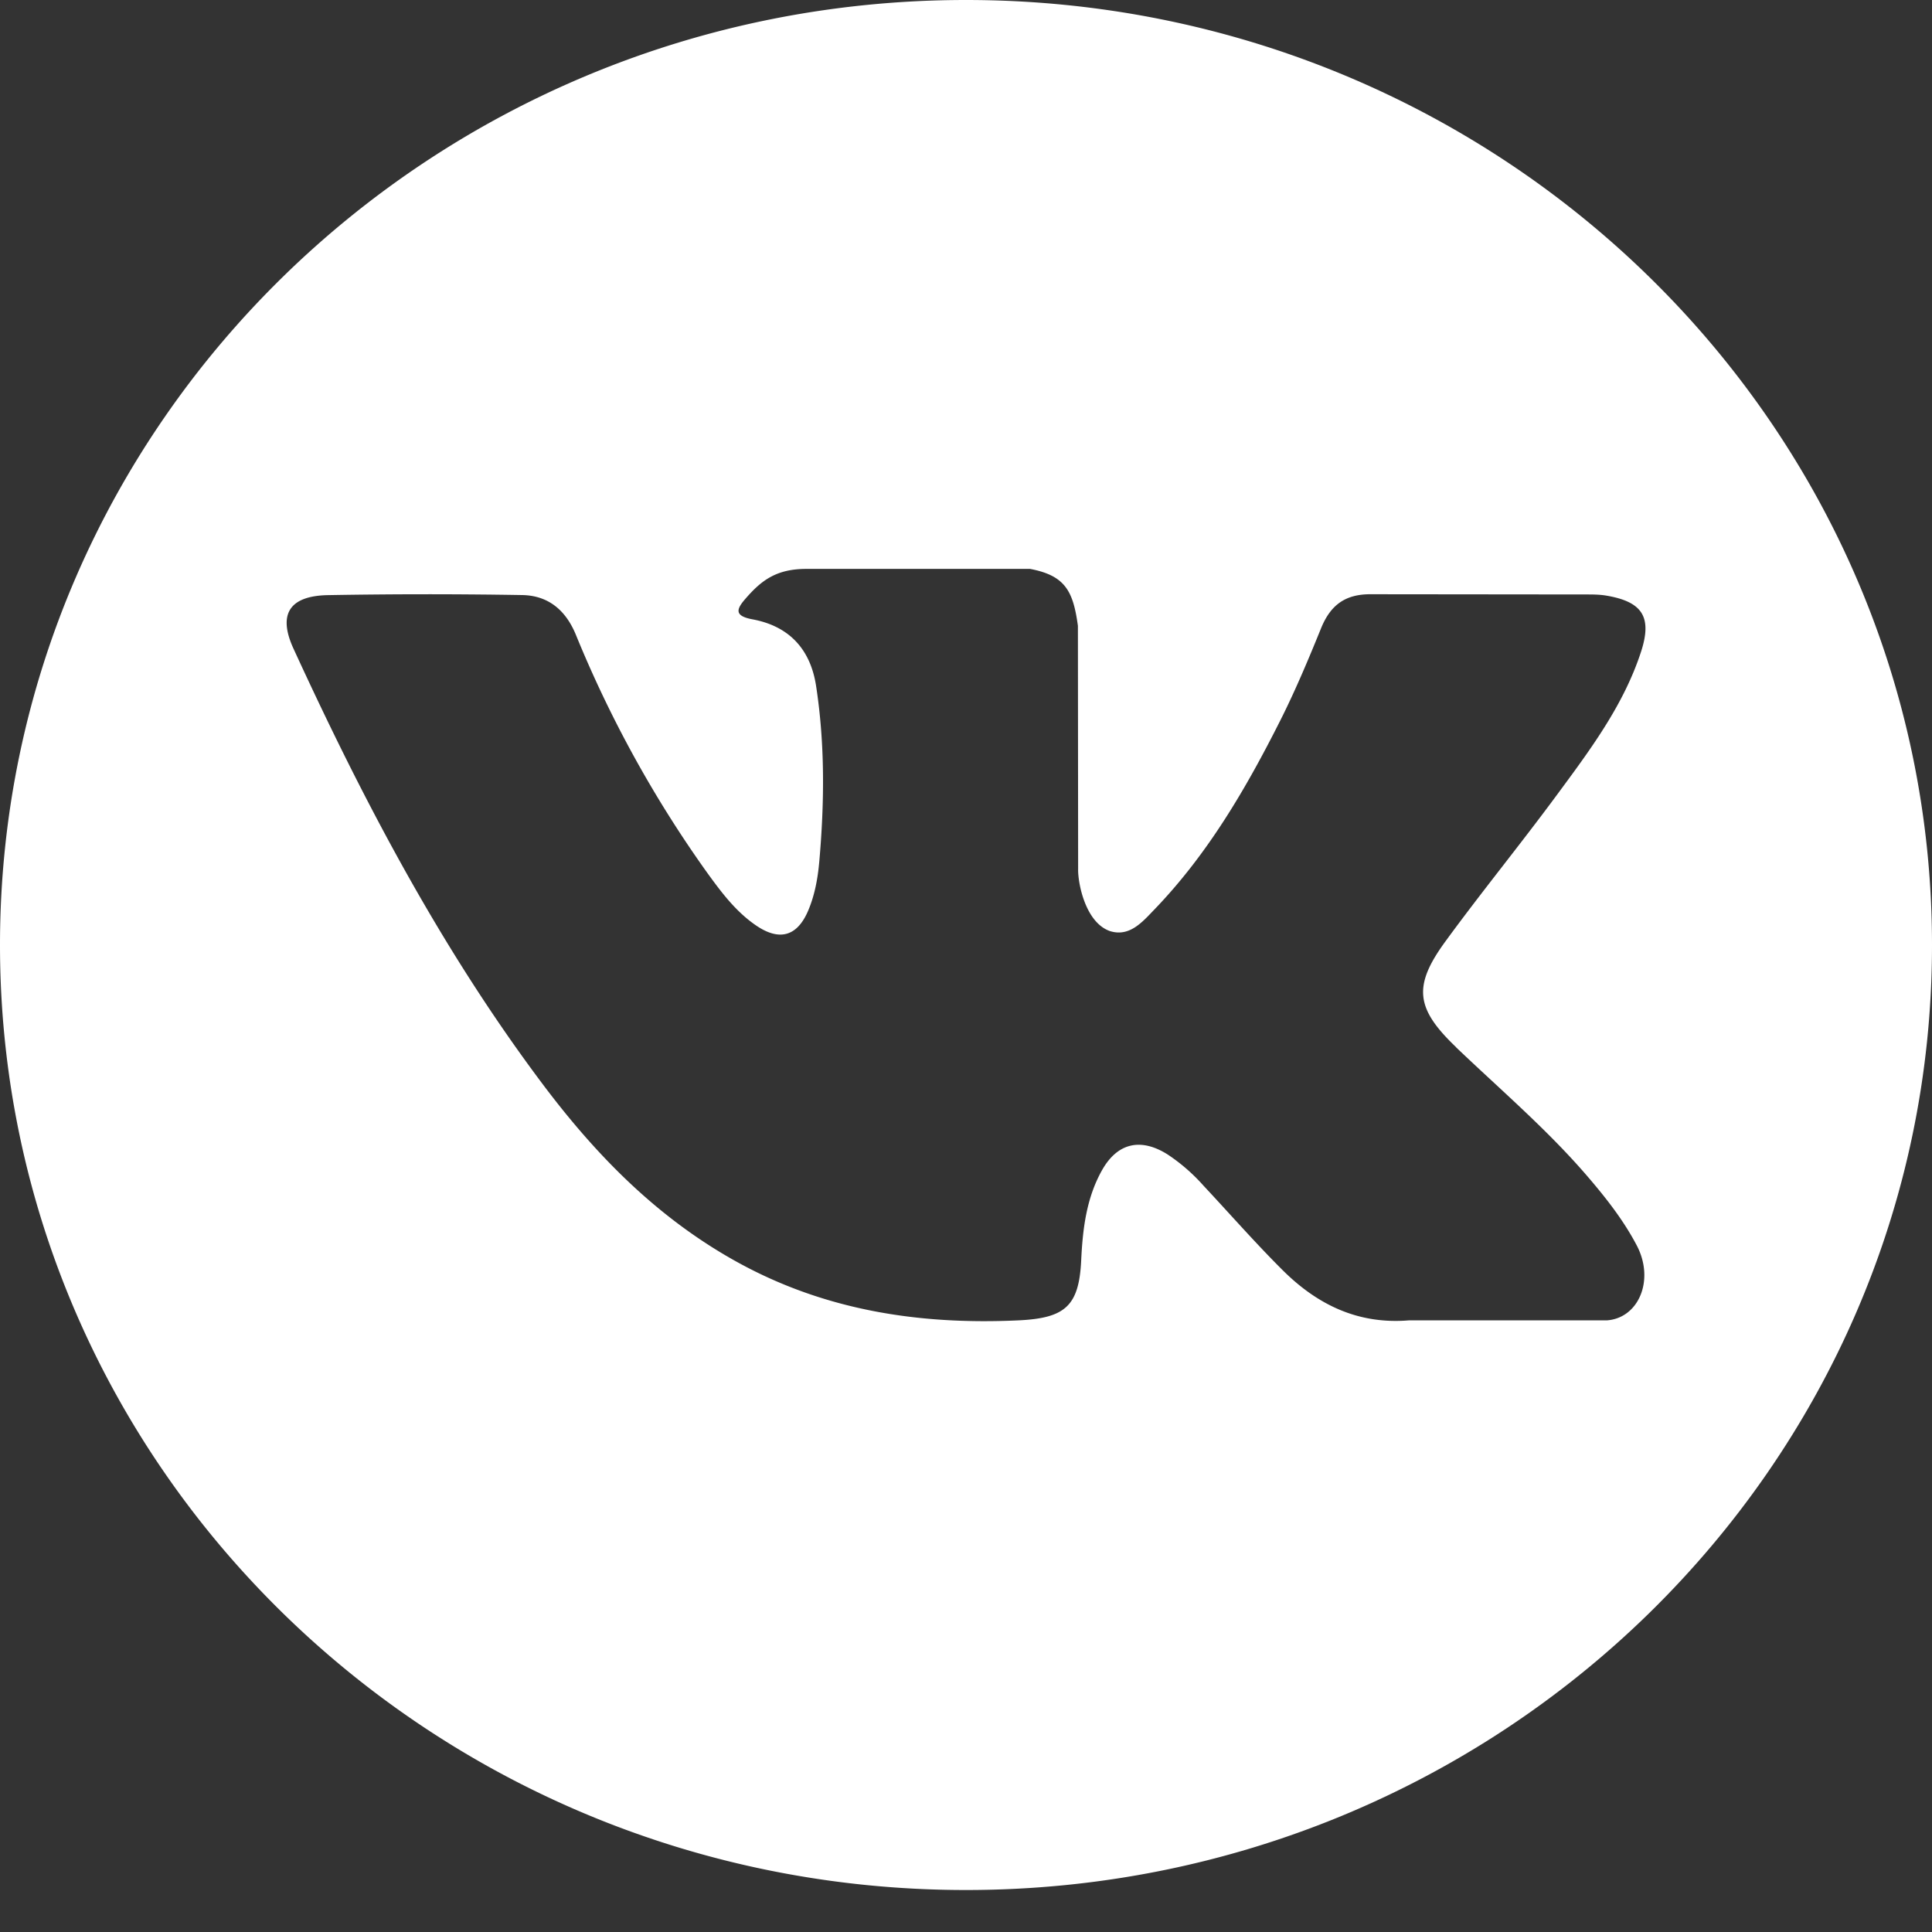 <svg width="26" height="26" fill="none" xmlns="http://www.w3.org/2000/svg"><rect width="100%" height="100%" fill="#333333" stroke="none"/><g clip-path="url(#clip0)"><path d="M13 0C5.82 0 0 5.694 0 12.717c0 7.024 5.82 12.718 13 12.718s13-5.694 13-12.717C26 5.693 20.18 0 13 0zm6.594 14.093c.606.579 1.247 1.124 1.791 1.763.241.282.468.574.641.903.247.469.024.983-.405 1.01h-2.663c-.688.056-1.235-.216-1.697-.676-.368-.366-.71-.758-1.065-1.137a2.473 2.473 0 00-.48-.418c-.362-.23-.678-.16-.886.211-.212.378-.26.796-.28 1.216-.03.615-.219.775-.849.804-1.346.062-2.624-.138-3.811-.802-1.048-.586-1.858-1.412-2.565-2.348C5.95 12.794 4.896 10.79 3.95 8.73c-.213-.463-.057-.712.466-.721a75.74 75.74 0 012.608-.001c.354.005.588.203.724.53a15.723 15.723 0 001.767 3.204c.192.265.389.53.668.718.309.207.544.139.69-.198.092-.214.133-.443.153-.673.069-.786.077-1.572-.043-2.355-.074-.49-.356-.806-.855-.899-.254-.047-.217-.139-.093-.281.214-.246.415-.398.817-.398h3.01c.474.09.58.299.644.766l.003 3.272c-.005.18.093.716.425.835.266.086.441-.123.6-.288.722-.749 1.236-1.633 1.697-2.548.203-.404.378-.821.548-1.24.127-.31.324-.461.68-.456L21.357 8c.086 0 .172.001.257.015.489.082.622.288.471.754-.238.732-.7 1.342-1.151 1.953-.484.655-1 1.287-1.48 1.944-.44.601-.406.904.141 1.426z" fill="#fff"/></g><defs><clipPath id="clip0"><path fill="#fff" d="M0 0h26v25.435H0z"/></clipPath></defs></svg>